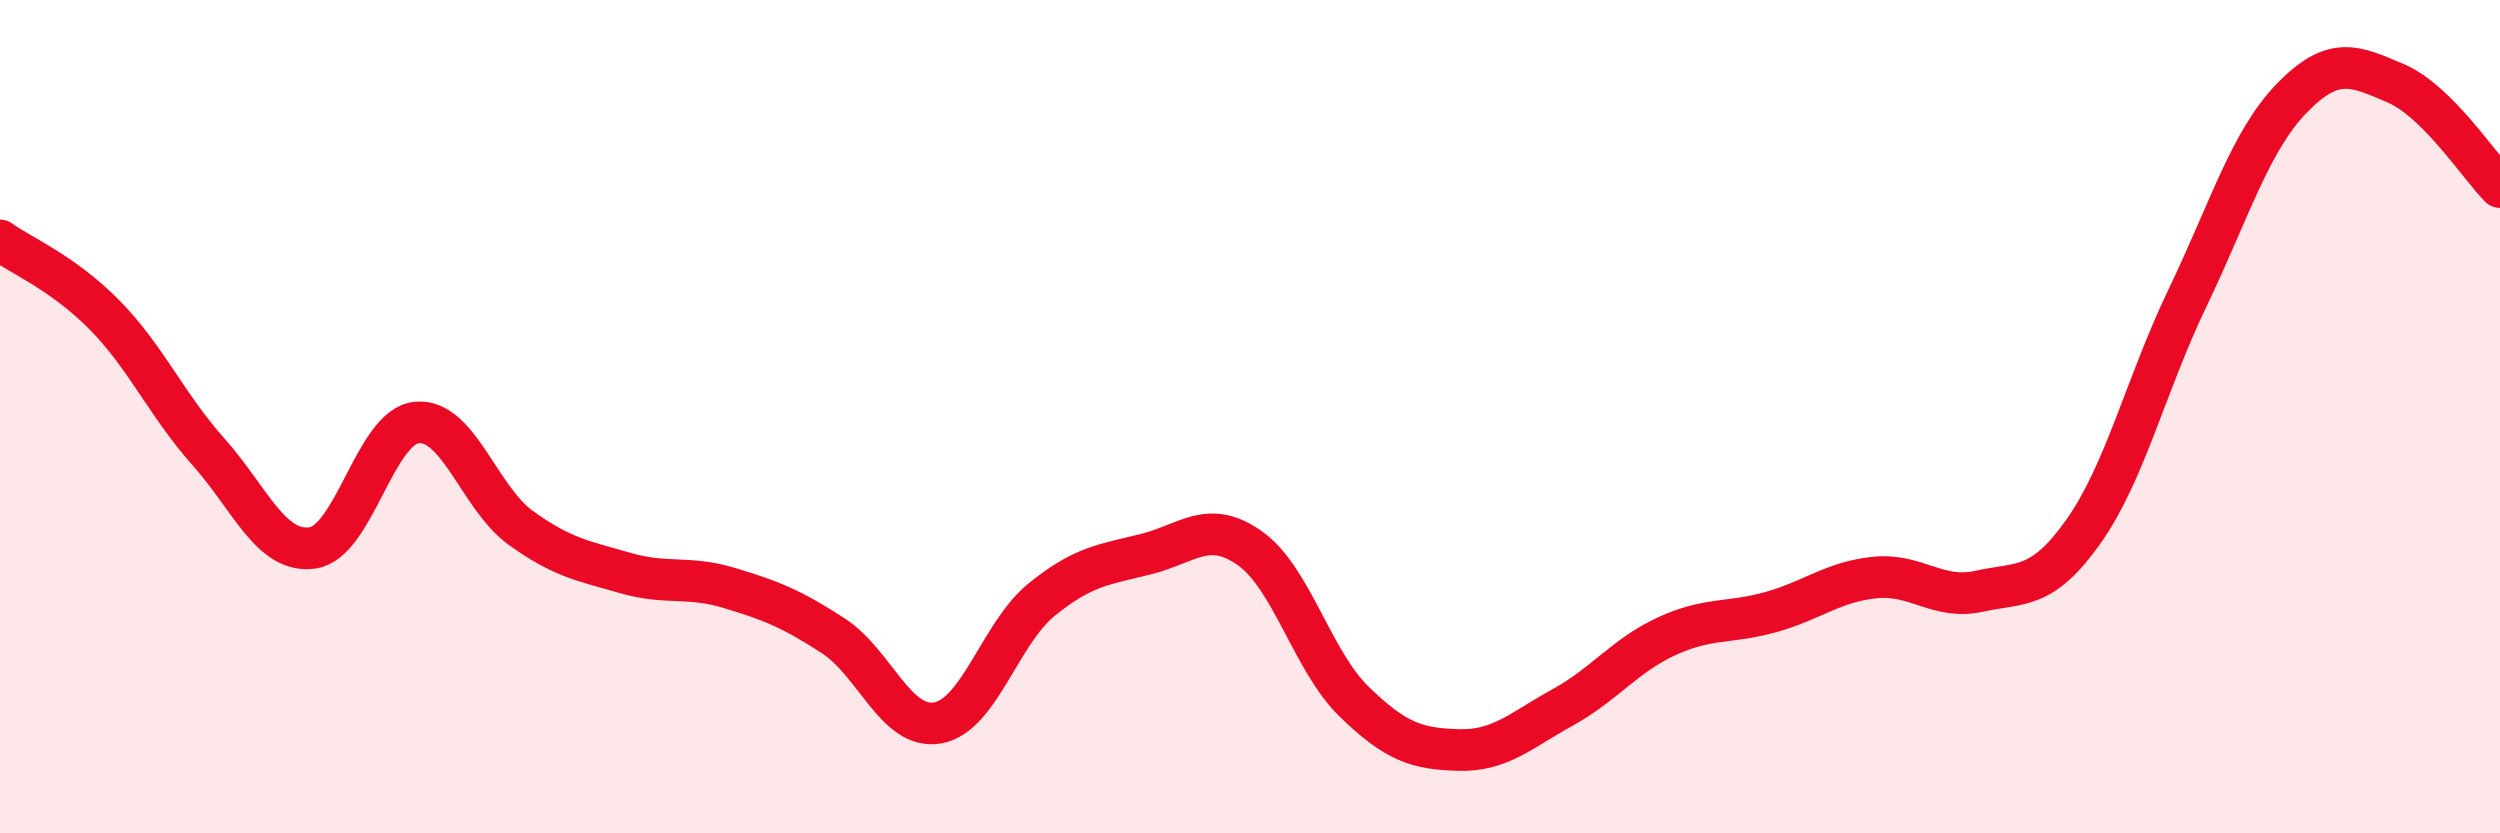 
    <svg width="60" height="20" viewBox="0 0 60 20" xmlns="http://www.w3.org/2000/svg">
      <path
        d="M 0,5.77 C 0.5,6.13 1.5,6.54 2.5,7.55 C 3.5,8.56 4,9.72 5,10.84 C 6,11.96 6.5,13.29 7.5,13.15 C 8.5,13.01 9,10.24 10,10.14 C 11,10.04 11.5,11.95 12.5,12.67 C 13.5,13.39 14,13.46 15,13.75 C 16,14.04 16.5,13.81 17.5,14.11 C 18.5,14.41 19,14.61 20,15.26 C 21,15.91 21.5,17.52 22.5,17.35 C 23.5,17.18 24,15.2 25,14.39 C 26,13.58 26.5,13.55 27.5,13.3 C 28.5,13.05 29,12.45 30,13.16 C 31,13.87 31.5,15.87 32.5,16.84 C 33.5,17.81 34,17.97 35,18 C 36,18.03 36.5,17.53 37.5,16.98 C 38.5,16.43 39,15.73 40,15.27 C 41,14.81 41.5,14.97 42.5,14.69 C 43.5,14.41 44,13.96 45,13.86 C 46,13.76 46.5,14.41 47.5,14.19 C 48.5,13.97 49,14.17 50,12.76 C 51,11.35 51.5,9.23 52.5,7.15 C 53.5,5.07 54,3.39 55,2.36 C 56,1.33 56.5,1.57 57.5,2 C 58.5,2.43 59.5,3.99 60,4.49L60 20L0 20Z"
        fill="#EB0A25"
        opacity="0.1"
        stroke-linecap="round"
        stroke-linejoin="round"
      />
      <path
        d="M 0,5.77 C 0.5,6.13 1.5,6.54 2.5,7.55 C 3.5,8.56 4,9.72 5,10.84 C 6,11.96 6.5,13.29 7.5,13.15 C 8.5,13.01 9,10.24 10,10.14 C 11,10.04 11.5,11.95 12.5,12.67 C 13.5,13.39 14,13.46 15,13.75 C 16,14.04 16.5,13.81 17.5,14.11 C 18.5,14.41 19,14.61 20,15.26 C 21,15.91 21.5,17.52 22.5,17.35 C 23.5,17.18 24,15.2 25,14.39 C 26,13.58 26.5,13.55 27.5,13.3 C 28.5,13.05 29,12.45 30,13.16 C 31,13.87 31.5,15.87 32.5,16.84 C 33.5,17.81 34,17.97 35,18 C 36,18.03 36.5,17.53 37.5,16.98 C 38.5,16.43 39,15.73 40,15.27 C 41,14.81 41.5,14.97 42.5,14.69 C 43.5,14.41 44,13.96 45,13.86 C 46,13.76 46.5,14.41 47.5,14.19 C 48.5,13.97 49,14.17 50,12.76 C 51,11.35 51.5,9.23 52.5,7.15 C 53.5,5.07 54,3.39 55,2.36 C 56,1.33 56.5,1.57 57.5,2 C 58.5,2.43 59.5,3.99 60,4.49"
        stroke="#EB0A25"
        stroke-width="1"
        fill="none"
        stroke-linecap="round"
        stroke-linejoin="round"
      />
    </svg>
  
